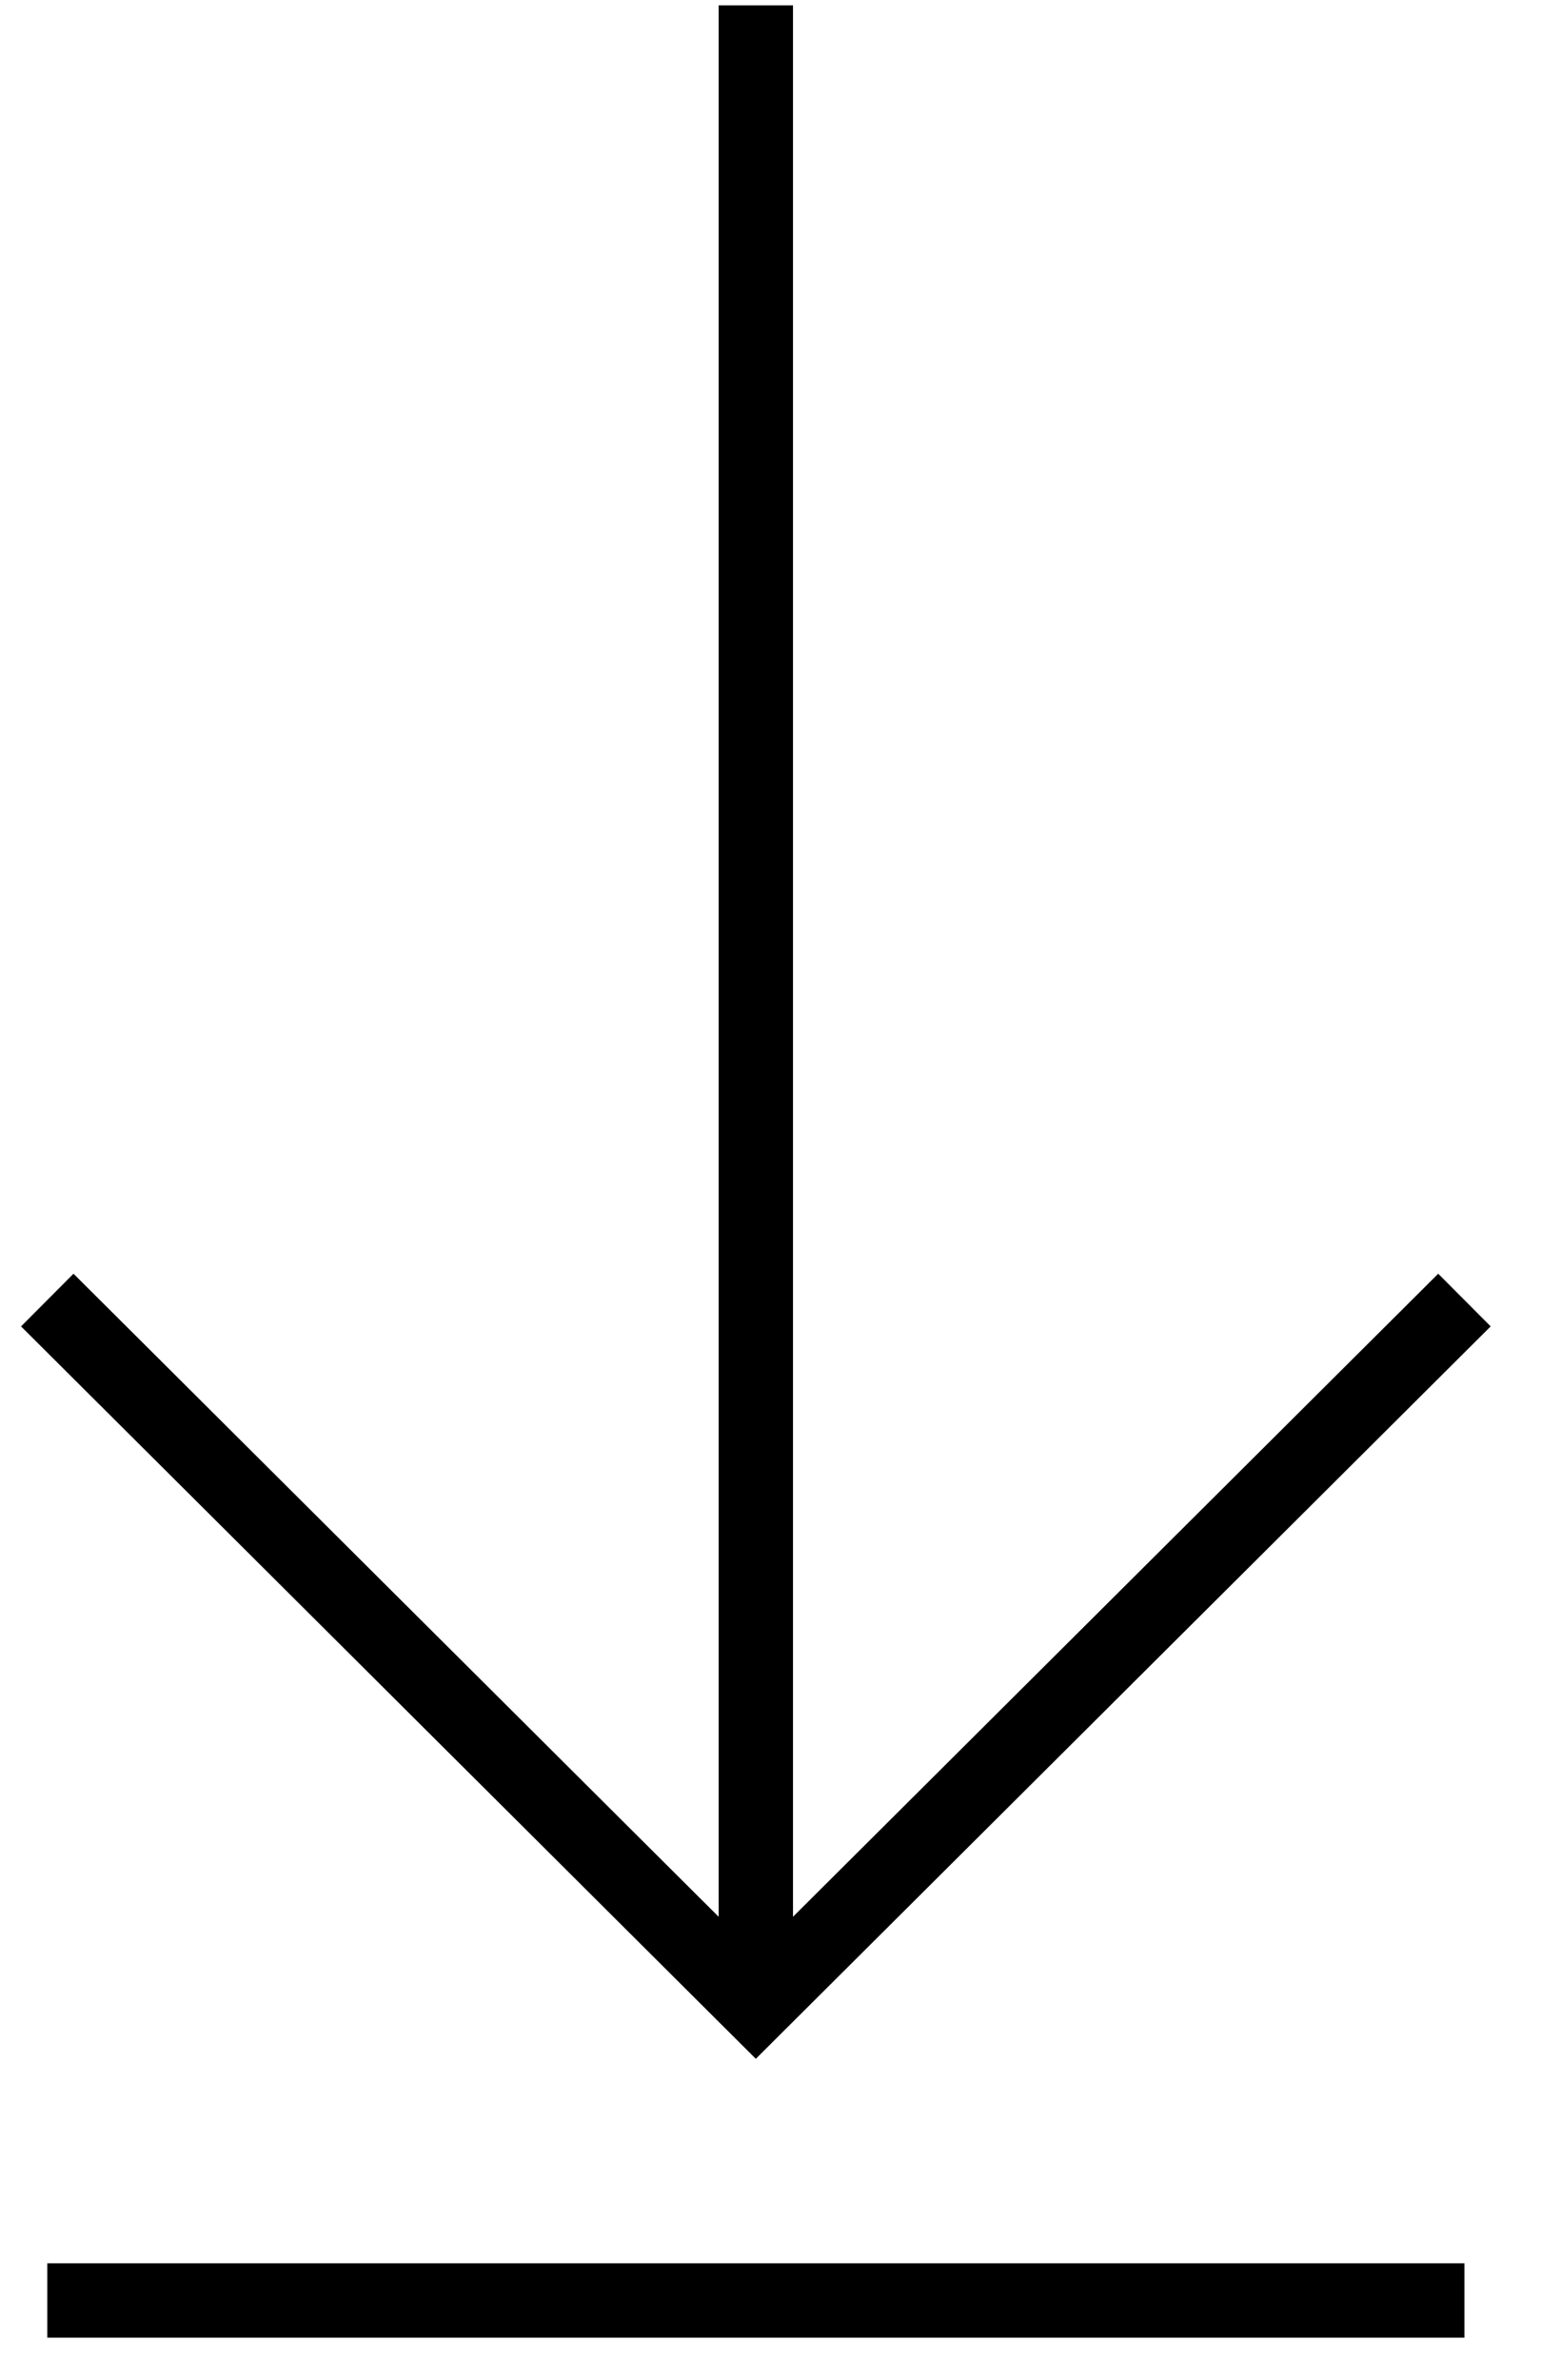<svg width="21" height="32" viewBox="0 0 21 32" fill="none" xmlns="http://www.w3.org/2000/svg">
<path d="M0.636 17.482L10.168 26.979L19.701 17.482" stroke="black"/>
<path d="M10.168 0.072V26.979" stroke="black"/>
<path d="M0.636 30.935H19.701" stroke="black"/>
</svg>
